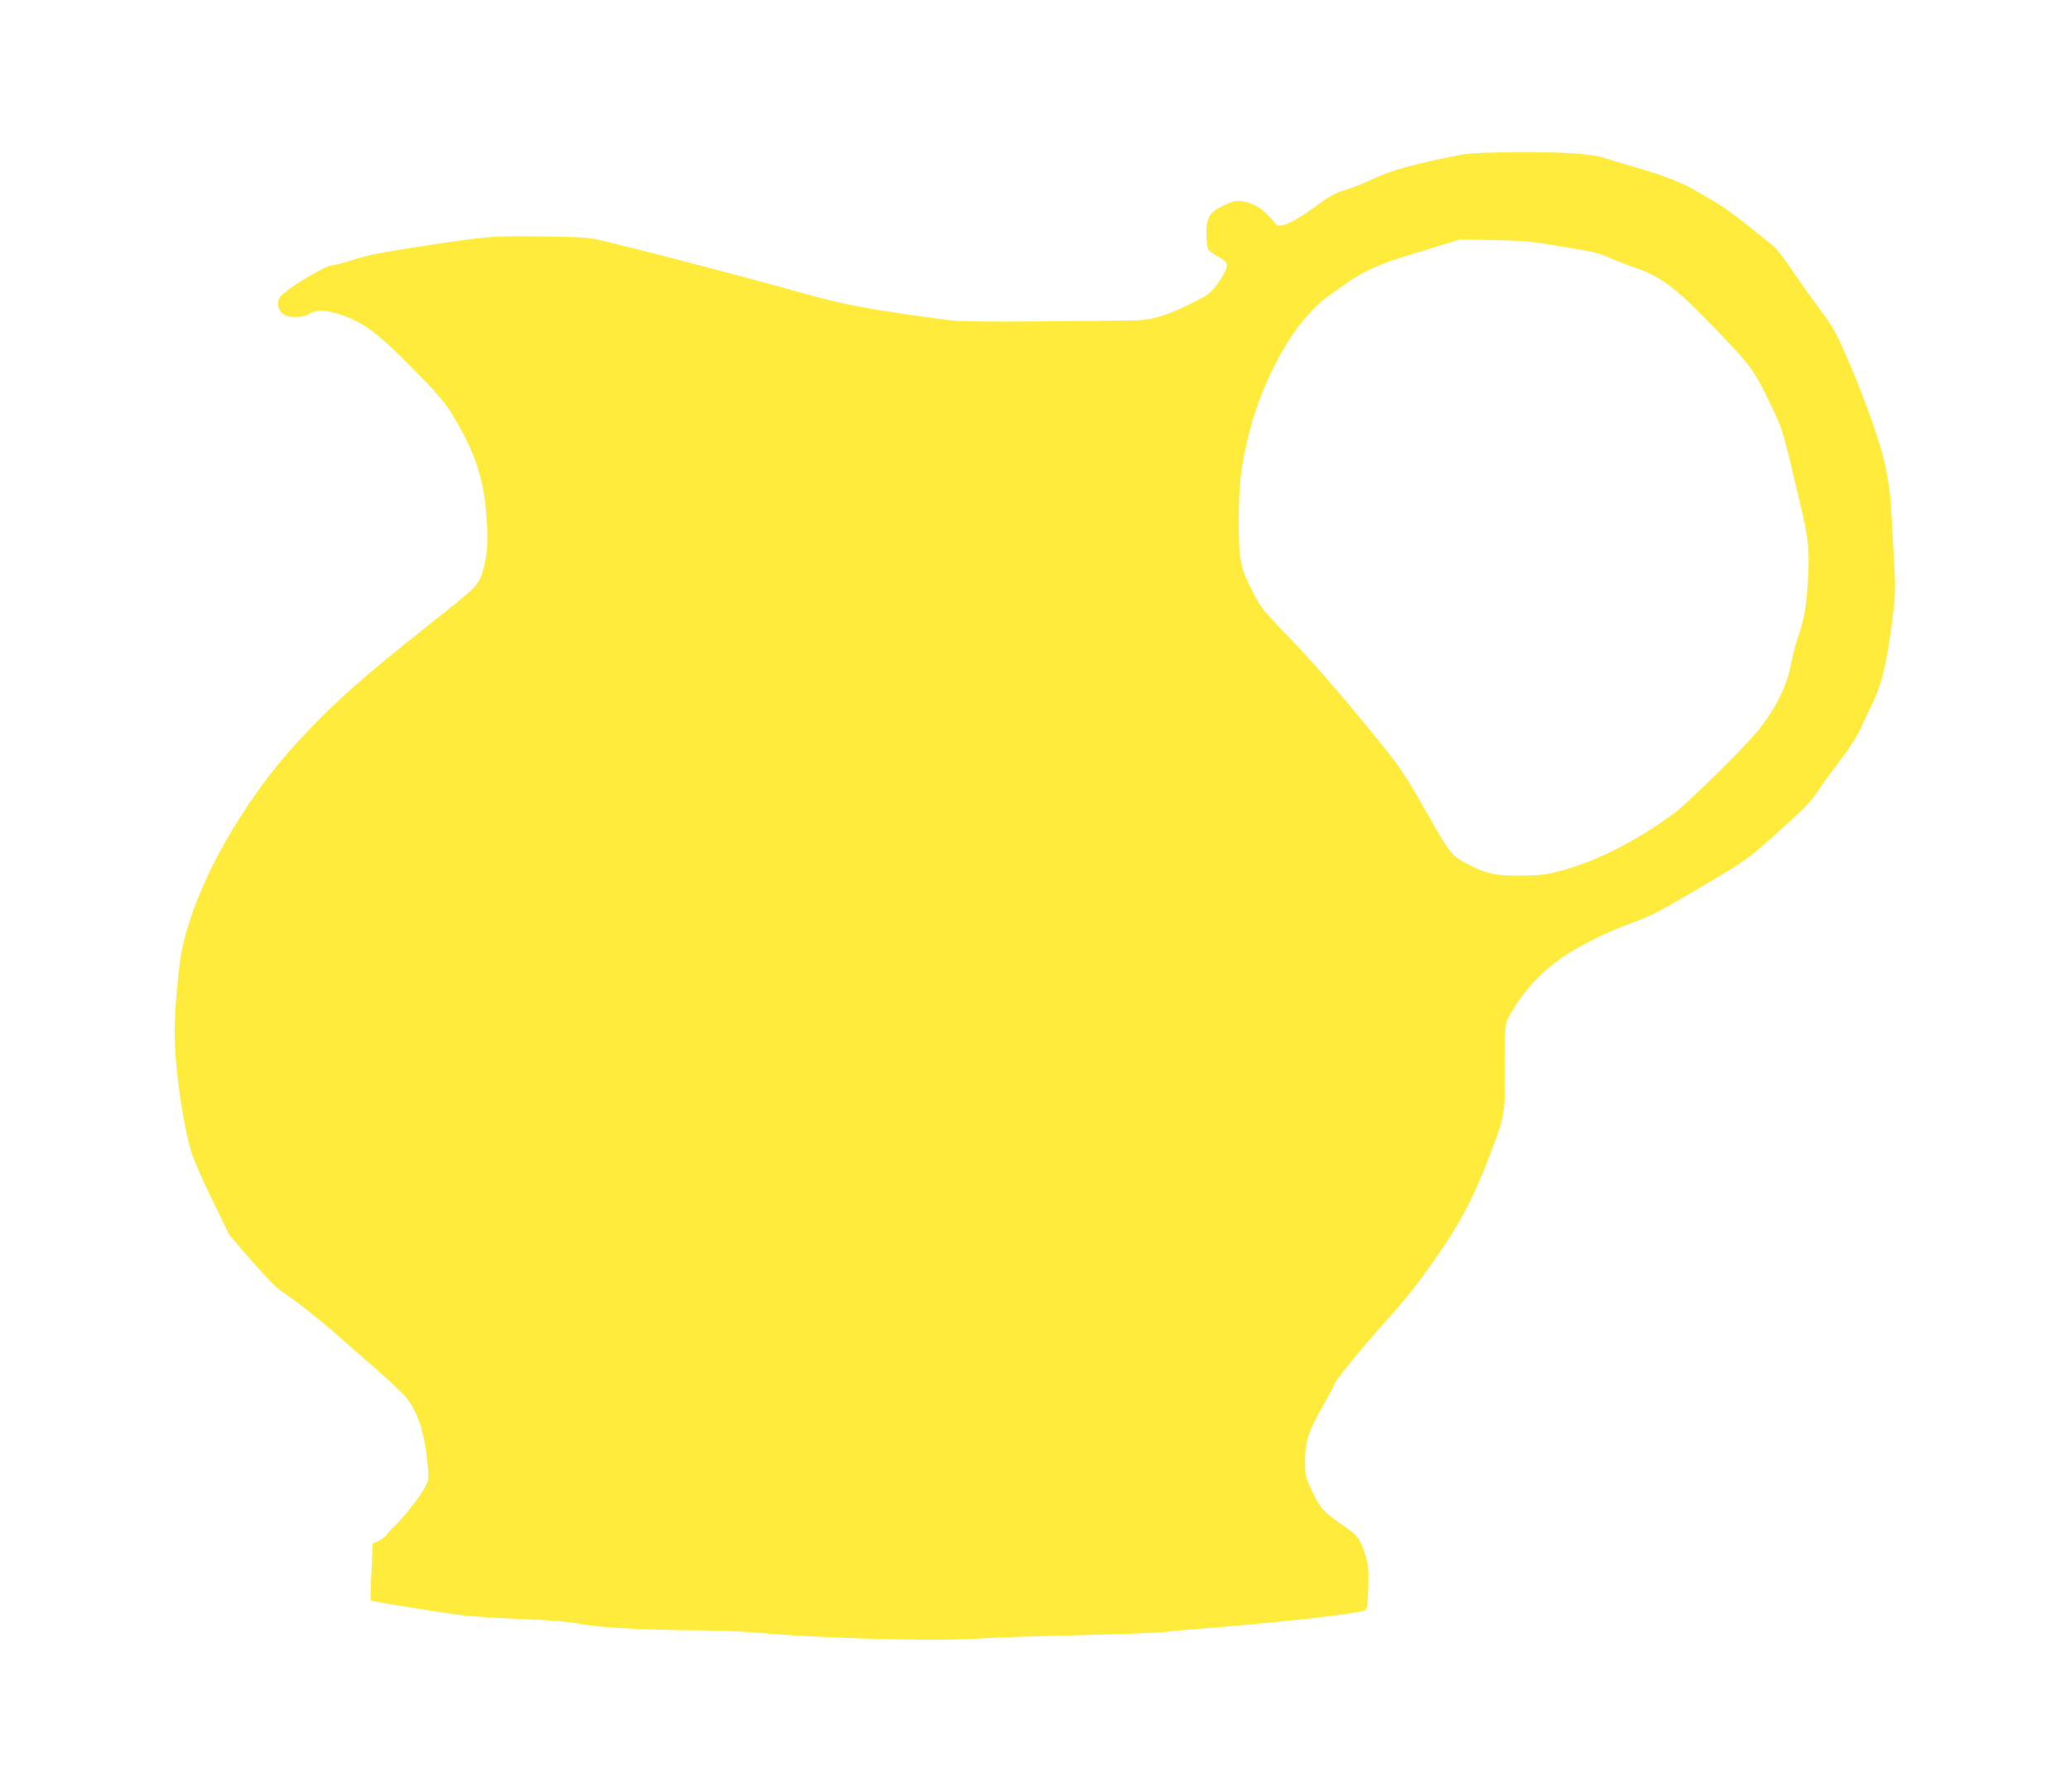 <?xml version="1.0" standalone="no"?>
<!DOCTYPE svg PUBLIC "-//W3C//DTD SVG 20010904//EN"
 "http://www.w3.org/TR/2001/REC-SVG-20010904/DTD/svg10.dtd">
<svg version="1.0" xmlns="http://www.w3.org/2000/svg"
 width="1280pt" height="1108pt" viewBox="0 0 1280 1108"
 preserveAspectRatio="xMidYMid meet">
<g transform="translate(0,1108) scale(0.1,-0.1)"
fill="#ffeb3b" stroke="none">
<path d="M9045 10125 c-270 -51 -434 -95 -539 -144 -59 -28 -136 -60 -171 -70
-84 -26 -111 -41 -208 -113 -123 -90 -215 -132 -236 -106 -77 95 -133 133
-214 144 -34 5 -54 0 -109 -26 -90 -43 -108 -72 -108 -174 0 -43 5 -86 10 -97
6 -10 33 -30 60 -44 27 -13 51 -33 55 -44 7 -24 -14 -68 -67 -140 -37 -48 -53
-59 -172 -117 -139 -68 -234 -95 -335 -95 -31 0 -279 -3 -551 -6 -343 -3 -523
-1 -585 7 -426 54 -660 96 -880 159 -341 96 -889 240 -1245 327 -109 27 -129
28 -400 32 -315 4 -329 3 -765 -64 -217 -33 -317 -53 -397 -79 -59 -19 -120
-35 -136 -35 -30 0 -218 -108 -289 -167 -36 -28 -43 -40 -43 -69 0 -55 36 -84
104 -84 38 0 66 6 88 20 46 28 108 25 206 -9 133 -47 224 -116 433 -328 149
-151 197 -207 244 -283 129 -210 189 -376 208 -575 17 -186 14 -278 -12 -375
-28 -107 -30 -109 -326 -343 -423 -335 -575 -469 -804 -712 -362 -383 -668
-933 -740 -1330 -21 -119 -41 -359 -41 -495 1 -211 49 -551 104 -736 13 -43
71 -176 129 -294 l105 -215 132 -154 c73 -84 153 -167 178 -185 111 -76 246
-182 357 -280 66 -58 179 -158 252 -221 73 -64 148 -135 168 -158 74 -86 118
-214 137 -402 11 -109 11 -111 -14 -160 -29 -57 -137 -194 -189 -241 -19 -17
-39 -39 -45 -50 -6 -10 -29 -28 -50 -39 l-39 -20 -8 -174 c-5 -95 -7 -174 -5
-176 7 -7 491 -85 583 -94 55 -6 219 -16 365 -22 186 -8 291 -17 353 -30 101
-22 407 -38 727 -39 113 0 282 -7 375 -16 387 -34 1091 -53 1355 -35 96 6 382
16 635 21 253 6 489 15 525 20 36 5 130 14 210 20 382 29 784 71 967 101 61
11 62 11 68 47 3 21 6 84 7 142 1 86 -3 118 -22 175 -31 94 -46 113 -137 175
-117 80 -140 105 -189 209 -42 90 -44 98 -44 187 0 121 20 183 109 340 39 68
71 128 71 133 0 15 131 179 261 326 197 222 220 251 334 410 177 247 264 409
370 690 91 239 90 234 90 535 0 259 0 266 24 310 76 146 200 283 341 377 106
71 273 153 424 208 103 37 174 73 350 177 394 233 340 195 613 440 99 88 145
138 193 210 35 51 100 140 144 198 44 58 90 130 104 160 13 30 46 100 73 155
71 147 99 268 140 611 7 60 9 145 5 210 -3 60 -10 192 -16 294 -9 189 -17 250
-44 379 -28 129 -116 380 -213 609 -89 207 -102 232 -187 346 -50 67 -129 178
-176 248 -47 69 -99 136 -116 149 -17 13 -78 62 -135 108 -109 88 -186 142
-259 183 -25 14 -67 38 -95 55 -77 45 -186 87 -356 137 -87 25 -177 52 -200
60 -74 25 -240 36 -528 35 -181 -1 -300 -6 -346 -14z m545 -558 c85 -15 187
-31 225 -38 39 -6 99 -25 135 -41 36 -17 103 -43 149 -59 164 -56 248 -116
448 -321 279 -285 294 -304 405 -536 74 -155 65 -125 182 -617 49 -206 57
-282 45 -470 -10 -165 -22 -232 -64 -354 -14 -41 -32 -113 -41 -160 -26 -141
-105 -294 -223 -431 -97 -113 -424 -433 -496 -486 -239 -176 -485 -301 -715
-361 -78 -21 -120 -26 -235 -27 -155 -1 -208 10 -319 66 -107 54 -118 67 -242
286 -159 280 -180 311 -339 507 -223 275 -421 501 -592 675 -99 102 -118 127
-168 223 -76 149 -85 196 -85 436 0 221 13 337 61 531 90 366 292 718 495 861
42 30 97 69 123 87 69 50 194 109 301 142 52 16 160 50 240 74 l145 45 205 -3
c163 -3 237 -9 360 -29z"/>
</g>
</svg>
